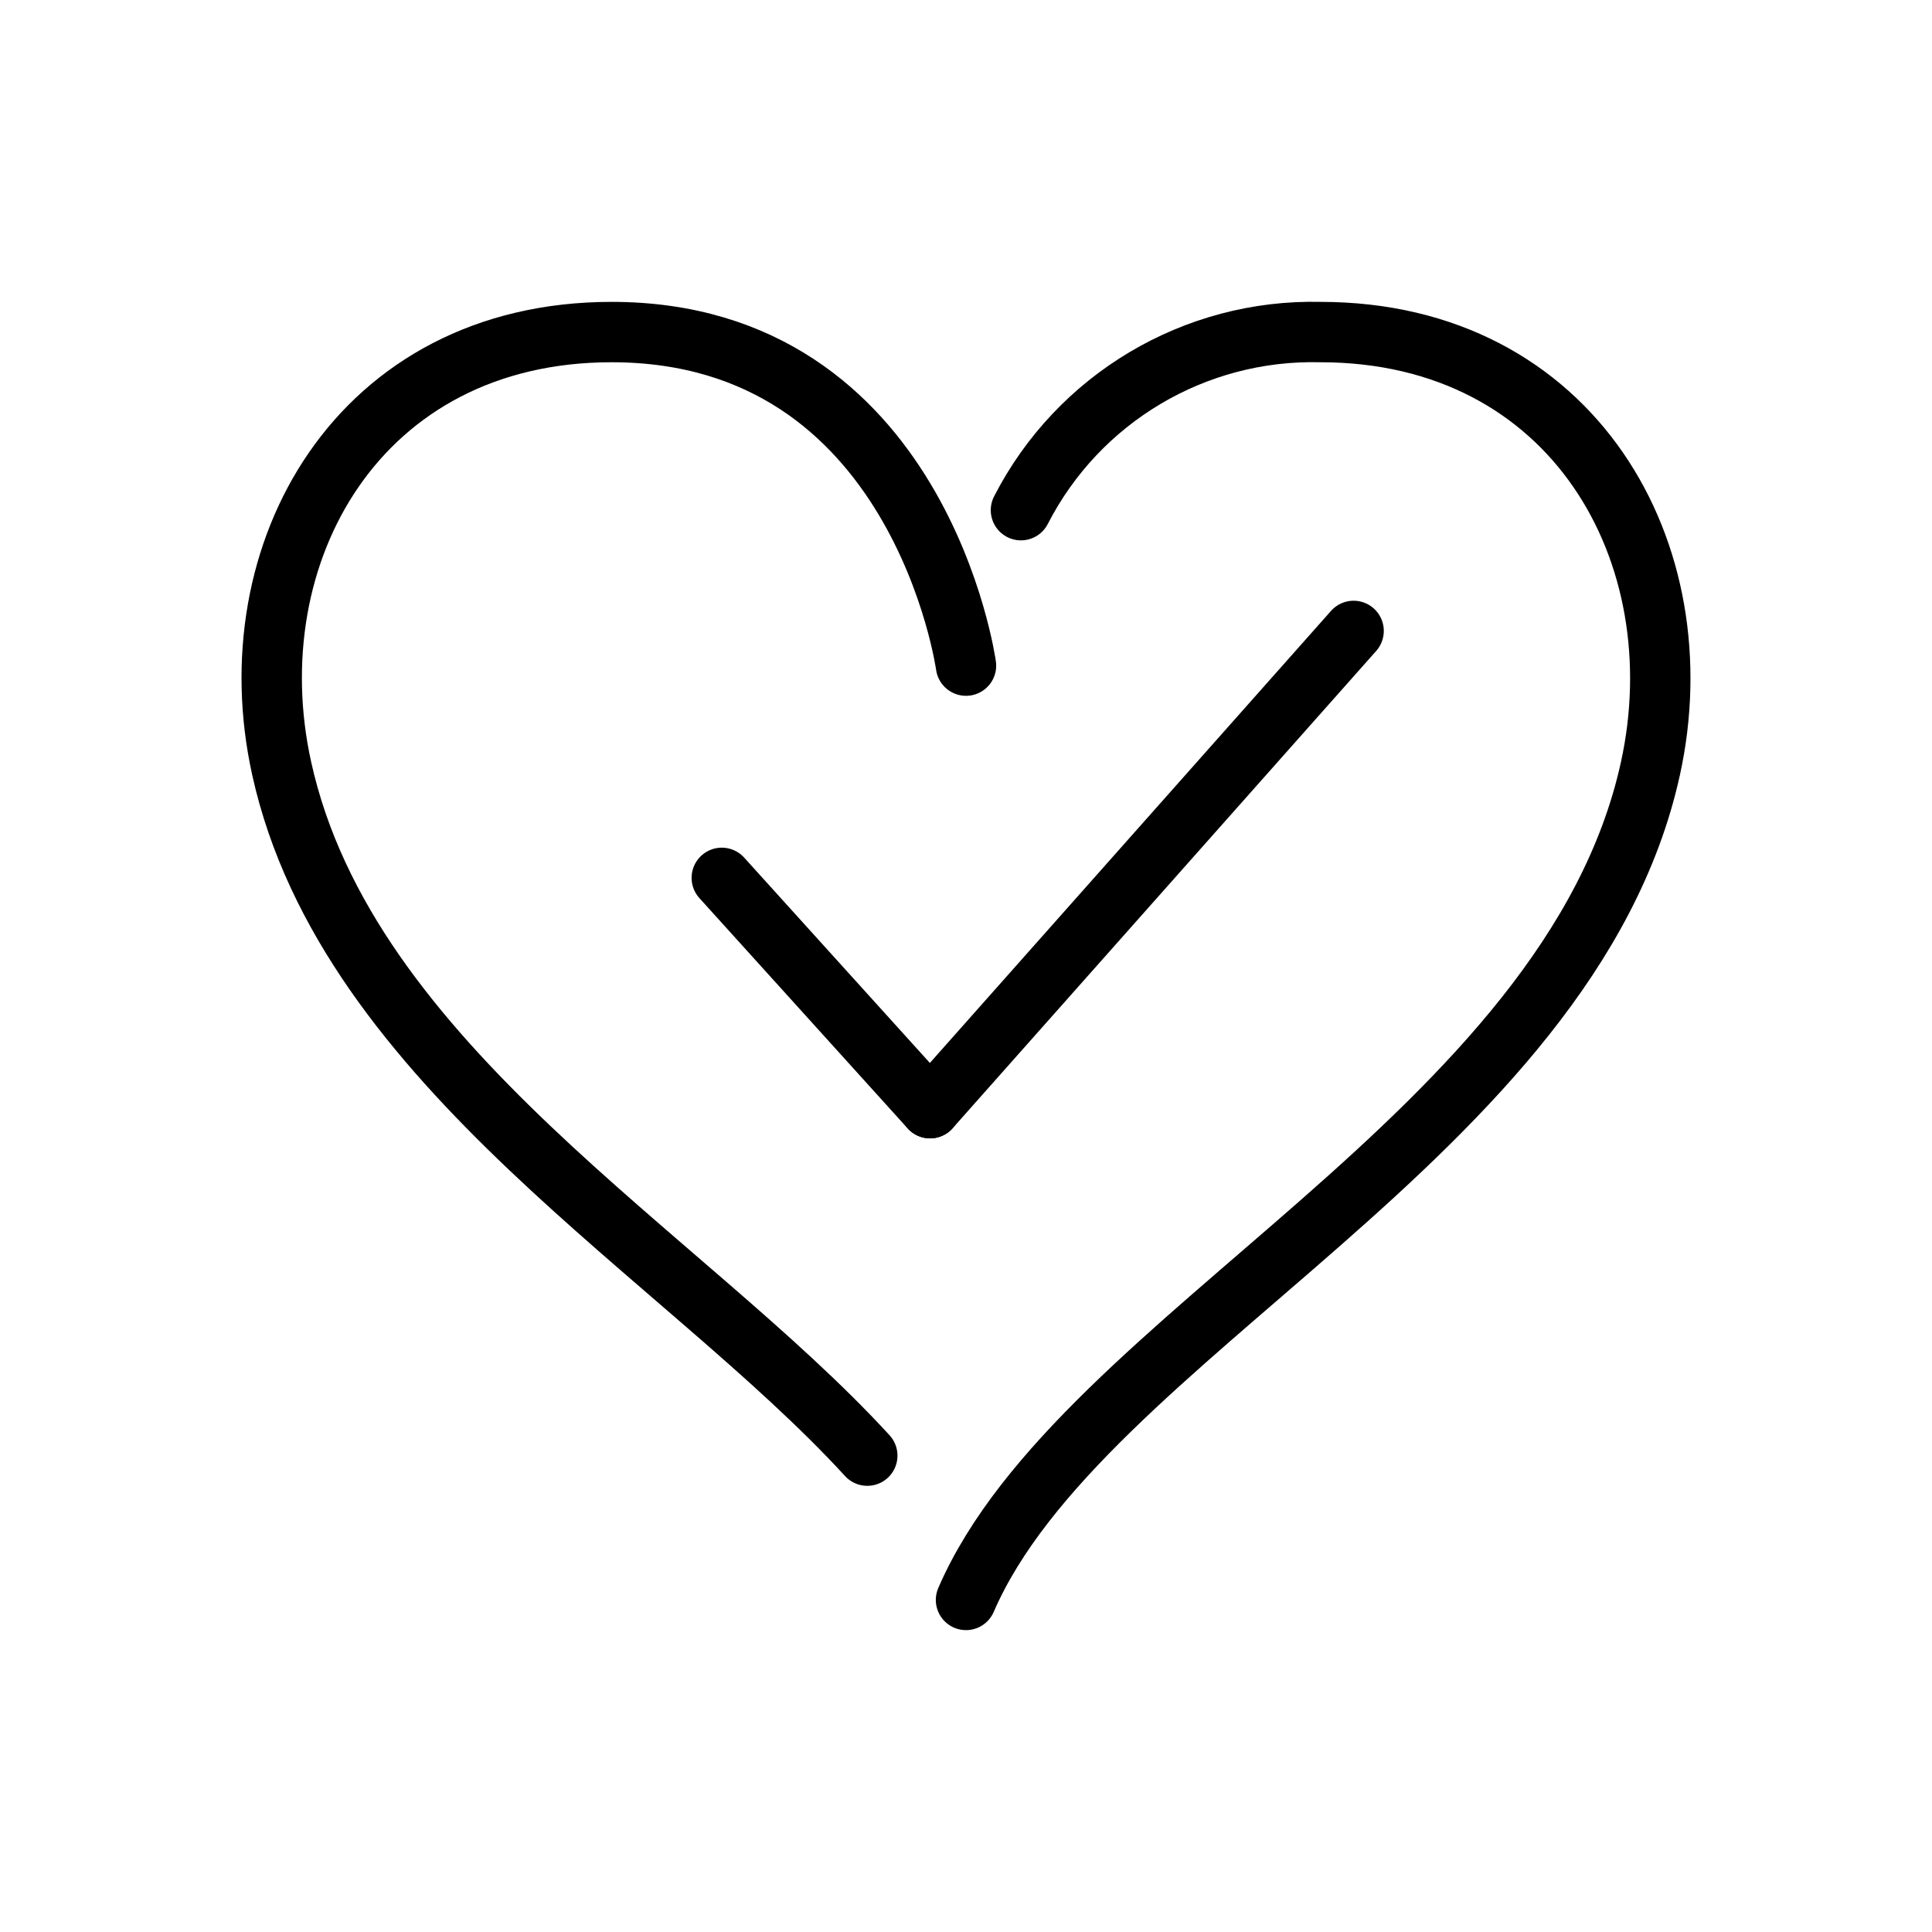 <svg xmlns="http://www.w3.org/2000/svg" fill="none" viewBox="0 0 64 64" height="64" width="64">
<path stroke-linejoin="round" stroke-linecap="round" stroke-width="2" stroke="black" d="M32 53C35.79 44.24 52 37.6 54.67 25.47C56.24 18.34 52.13 11 43.74 11C39.575 10.901 35.721 13.194 33.82 16.9"></path>
<path stroke-linejoin="round" stroke-linecap="round" stroke-width="2" stroke="black" d="M32 22.05C32 22.05 30.47 11 20.26 11C11.87 11 7.76 18.33 9.33 25.45C11.5 35.31 22.61 41.54 28.73 48.22"></path>
<path stroke-linejoin="round" stroke-linecap="round" stroke-width="2" stroke="black" d="M30.81 36.71L44.84 20.9"></path>
<path stroke-linejoin="round" stroke-linecap="round" stroke-width="2" stroke="black" d="M23.91 29.08L30.81 36.71"></path>
</svg>
